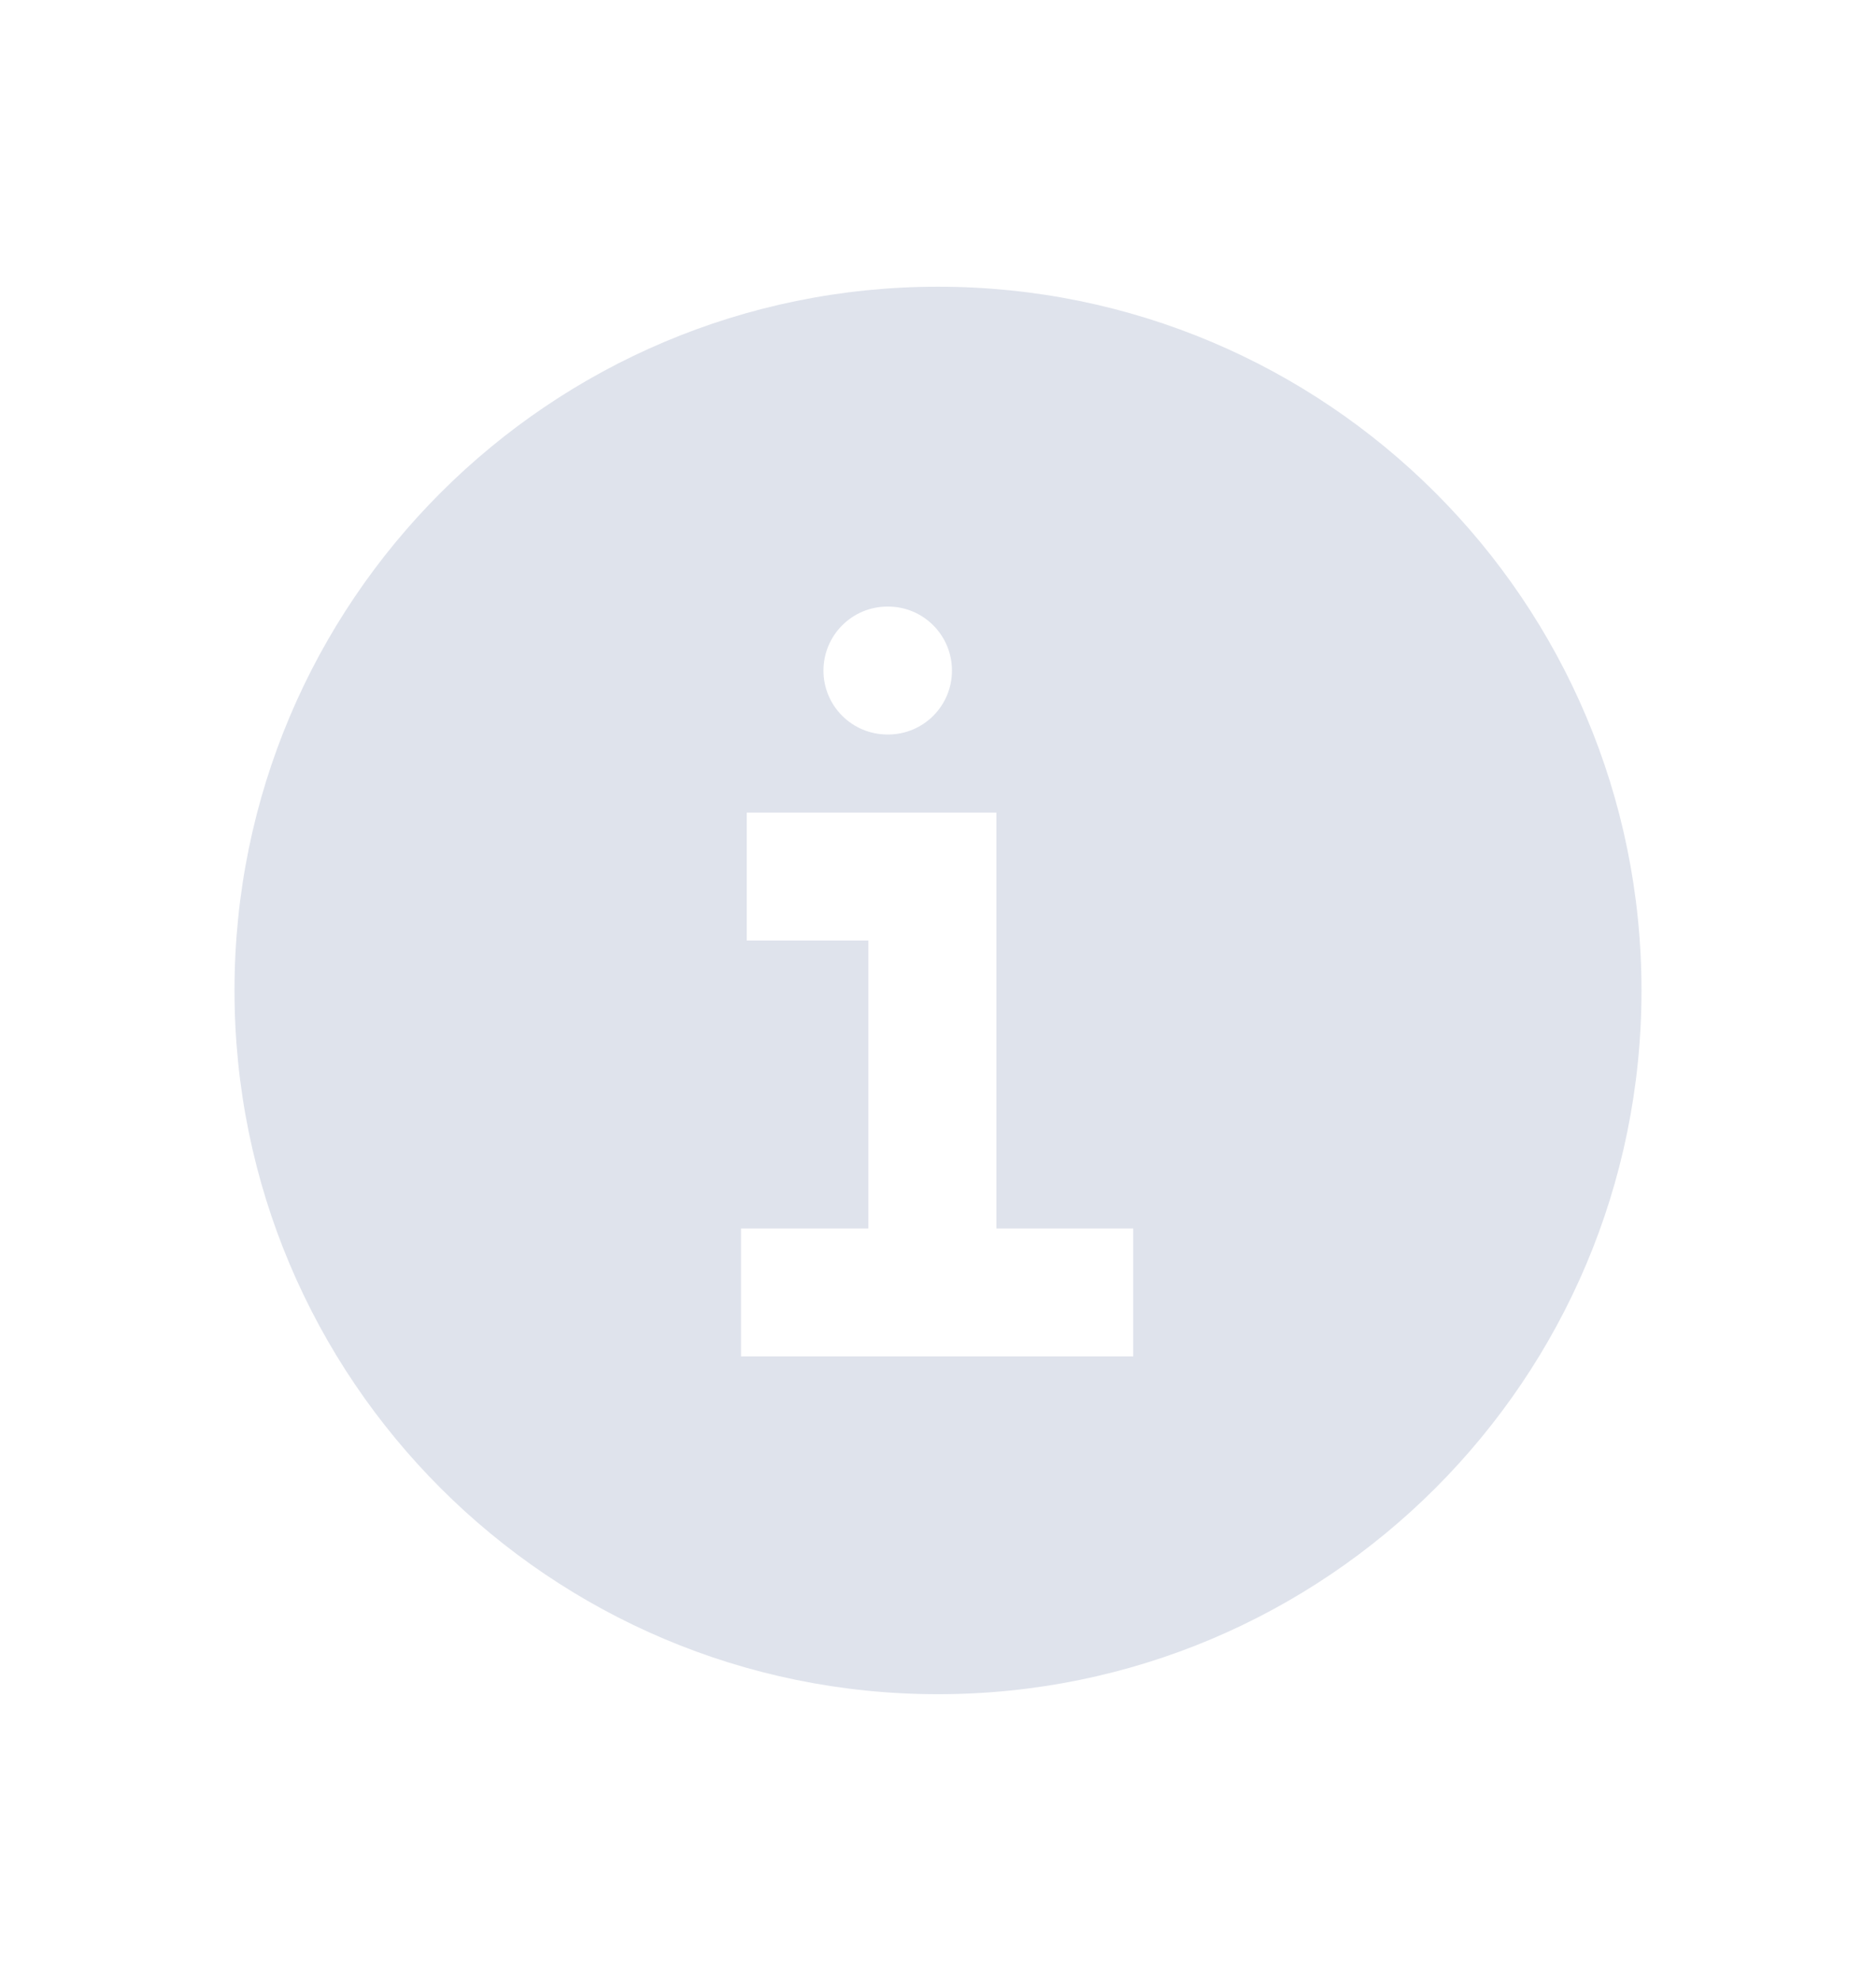 <svg width="18" height="19" viewBox="0 0 18 19" fill="none" xmlns="http://www.w3.org/2000/svg">
<path fill-rule="evenodd" clip-rule="evenodd" d="M15.75 9.5C15.75 13.228 12.728 16.25 9 16.25C5.272 16.25 2.25 13.228 2.25 9.5C2.25 5.772 5.272 2.75 9 2.75C12.728 2.75 15.75 5.772 15.75 9.5ZM8.515 5.818C8.176 5.818 7.901 6.093 7.901 6.432C7.901 6.771 8.176 7.045 8.515 7.045H8.521C8.86 7.045 9.134 6.771 9.134 6.432C9.134 6.093 8.86 5.818 8.521 5.818H8.515ZM9.56 7.794H7.165V9.021H8.332V11.783H7.11V13.01H10.873V11.783H9.56V7.794Z" fill="#DFE3EC"/>
</svg>

